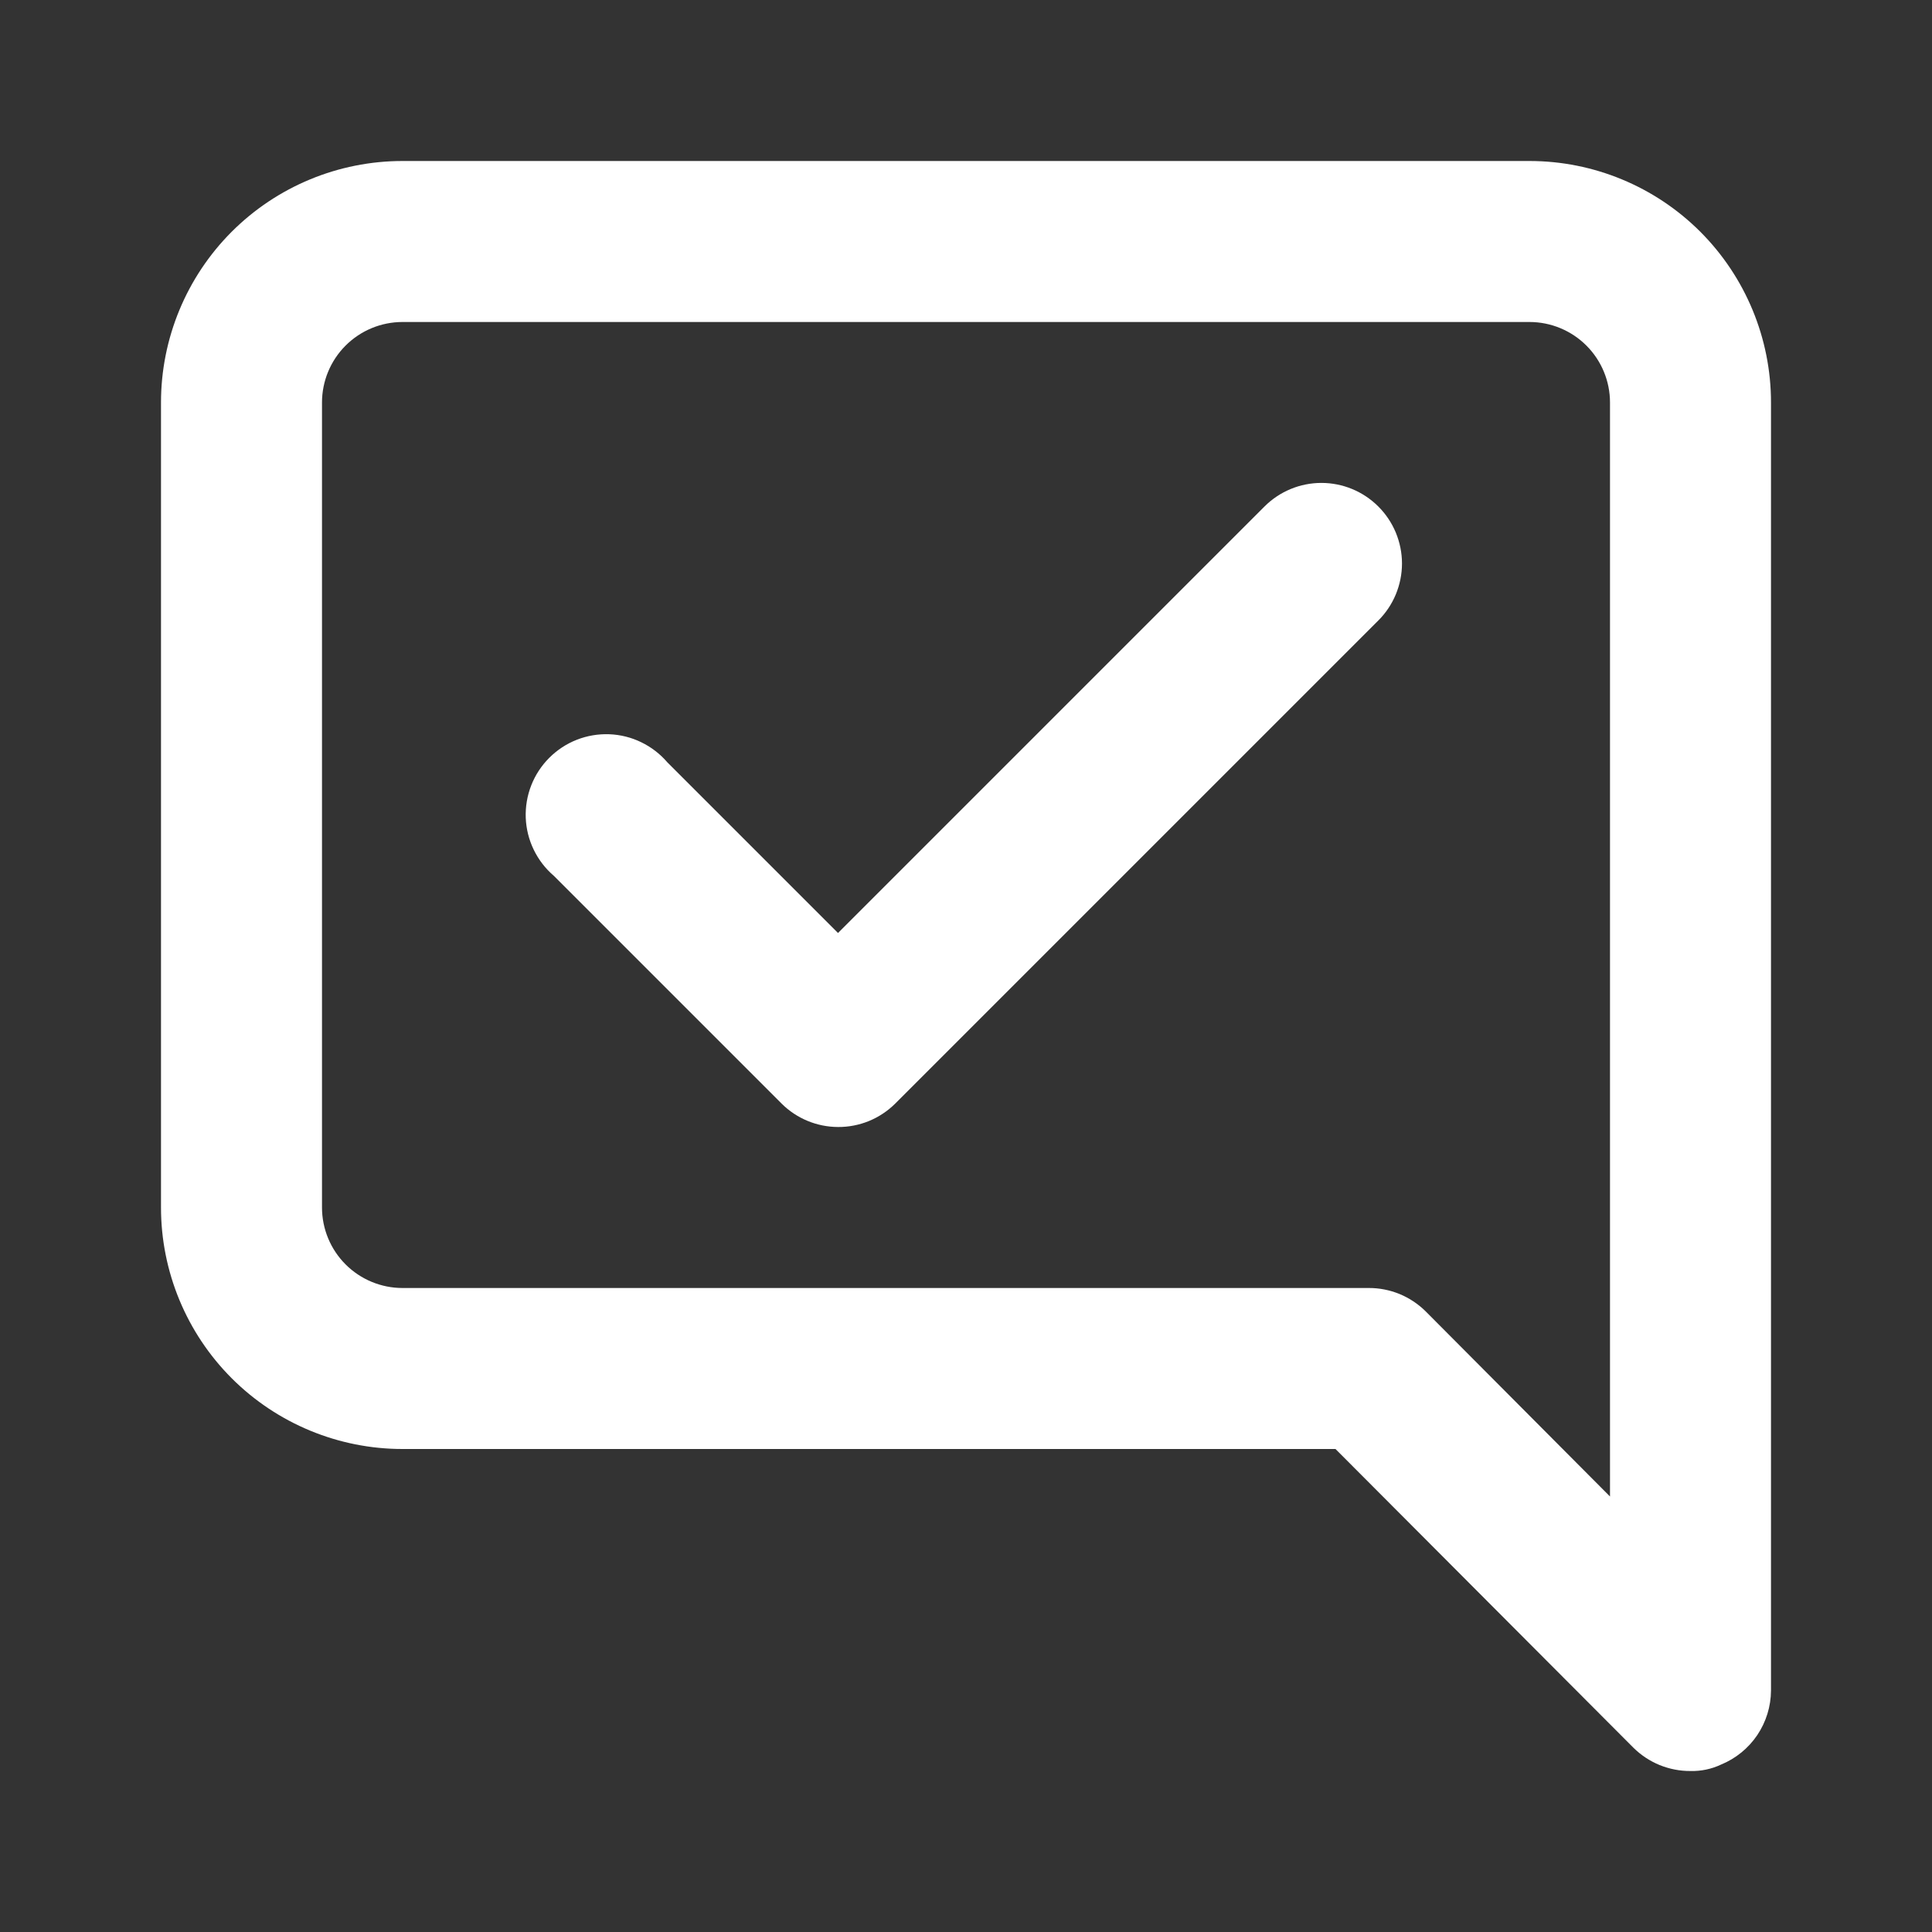 <svg width="48" height="48" viewBox="0 0 48 48" fill="none" xmlns="http://www.w3.org/2000/svg">
<rect x="0" y="0" width="48" height="48" fill="#333333" stroke="none"/>
<path d="M31.42 12.58L20.82 23.18L16.58 18.94C16.401 18.731 16.18 18.561 15.932 18.441C15.684 18.32 15.414 18.253 15.138 18.242C14.863 18.232 14.588 18.278 14.331 18.379C14.075 18.479 13.842 18.632 13.647 18.827C13.452 19.022 13.299 19.255 13.199 19.511C13.098 19.768 13.052 20.043 13.062 20.318C13.073 20.593 13.14 20.864 13.261 21.112C13.381 21.36 13.551 21.581 13.76 21.76L19.42 27.42C19.793 27.79 20.295 27.998 20.82 28C21.083 28.002 21.344 27.951 21.588 27.852C21.831 27.752 22.053 27.605 22.24 27.42L34.24 15.42C34.428 15.234 34.576 15.013 34.678 14.769C34.779 14.525 34.832 14.264 34.832 14C34.832 13.736 34.779 13.475 34.678 13.231C34.576 12.987 34.428 12.766 34.24 12.58C33.865 12.207 33.358 11.998 32.83 11.998C32.302 11.998 31.795 12.207 31.42 12.58ZM38 4H10C8.409 4 6.883 4.632 5.757 5.757C4.632 6.883 4 8.409 4 10V30C4 31.591 4.632 33.117 5.757 34.243C6.883 35.368 8.409 36 10 36H33.18L40.58 43.42C40.767 43.605 40.989 43.752 41.232 43.852C41.476 43.951 41.737 44.002 42 44C42.262 44.007 42.523 43.952 42.76 43.84C43.125 43.69 43.438 43.435 43.659 43.108C43.879 42.78 43.998 42.395 44 42V10C44 8.409 43.368 6.883 42.243 5.757C41.117 4.632 39.591 4 38 4ZM40 37.18L35.42 32.58C35.233 32.395 35.011 32.248 34.768 32.148C34.524 32.049 34.263 31.998 34 32H10C9.47 32 8.961 31.789 8.586 31.414C8.211 31.039 8 30.53 8 30V10C8 9.47 8.211 8.961 8.586 8.586C8.961 8.211 9.47 8 10 8H38C38.53 8 39.039 8.211 39.414 8.586C39.789 8.961 40 9.47 40 10V37.18Z" fill="white"/>
</svg>
